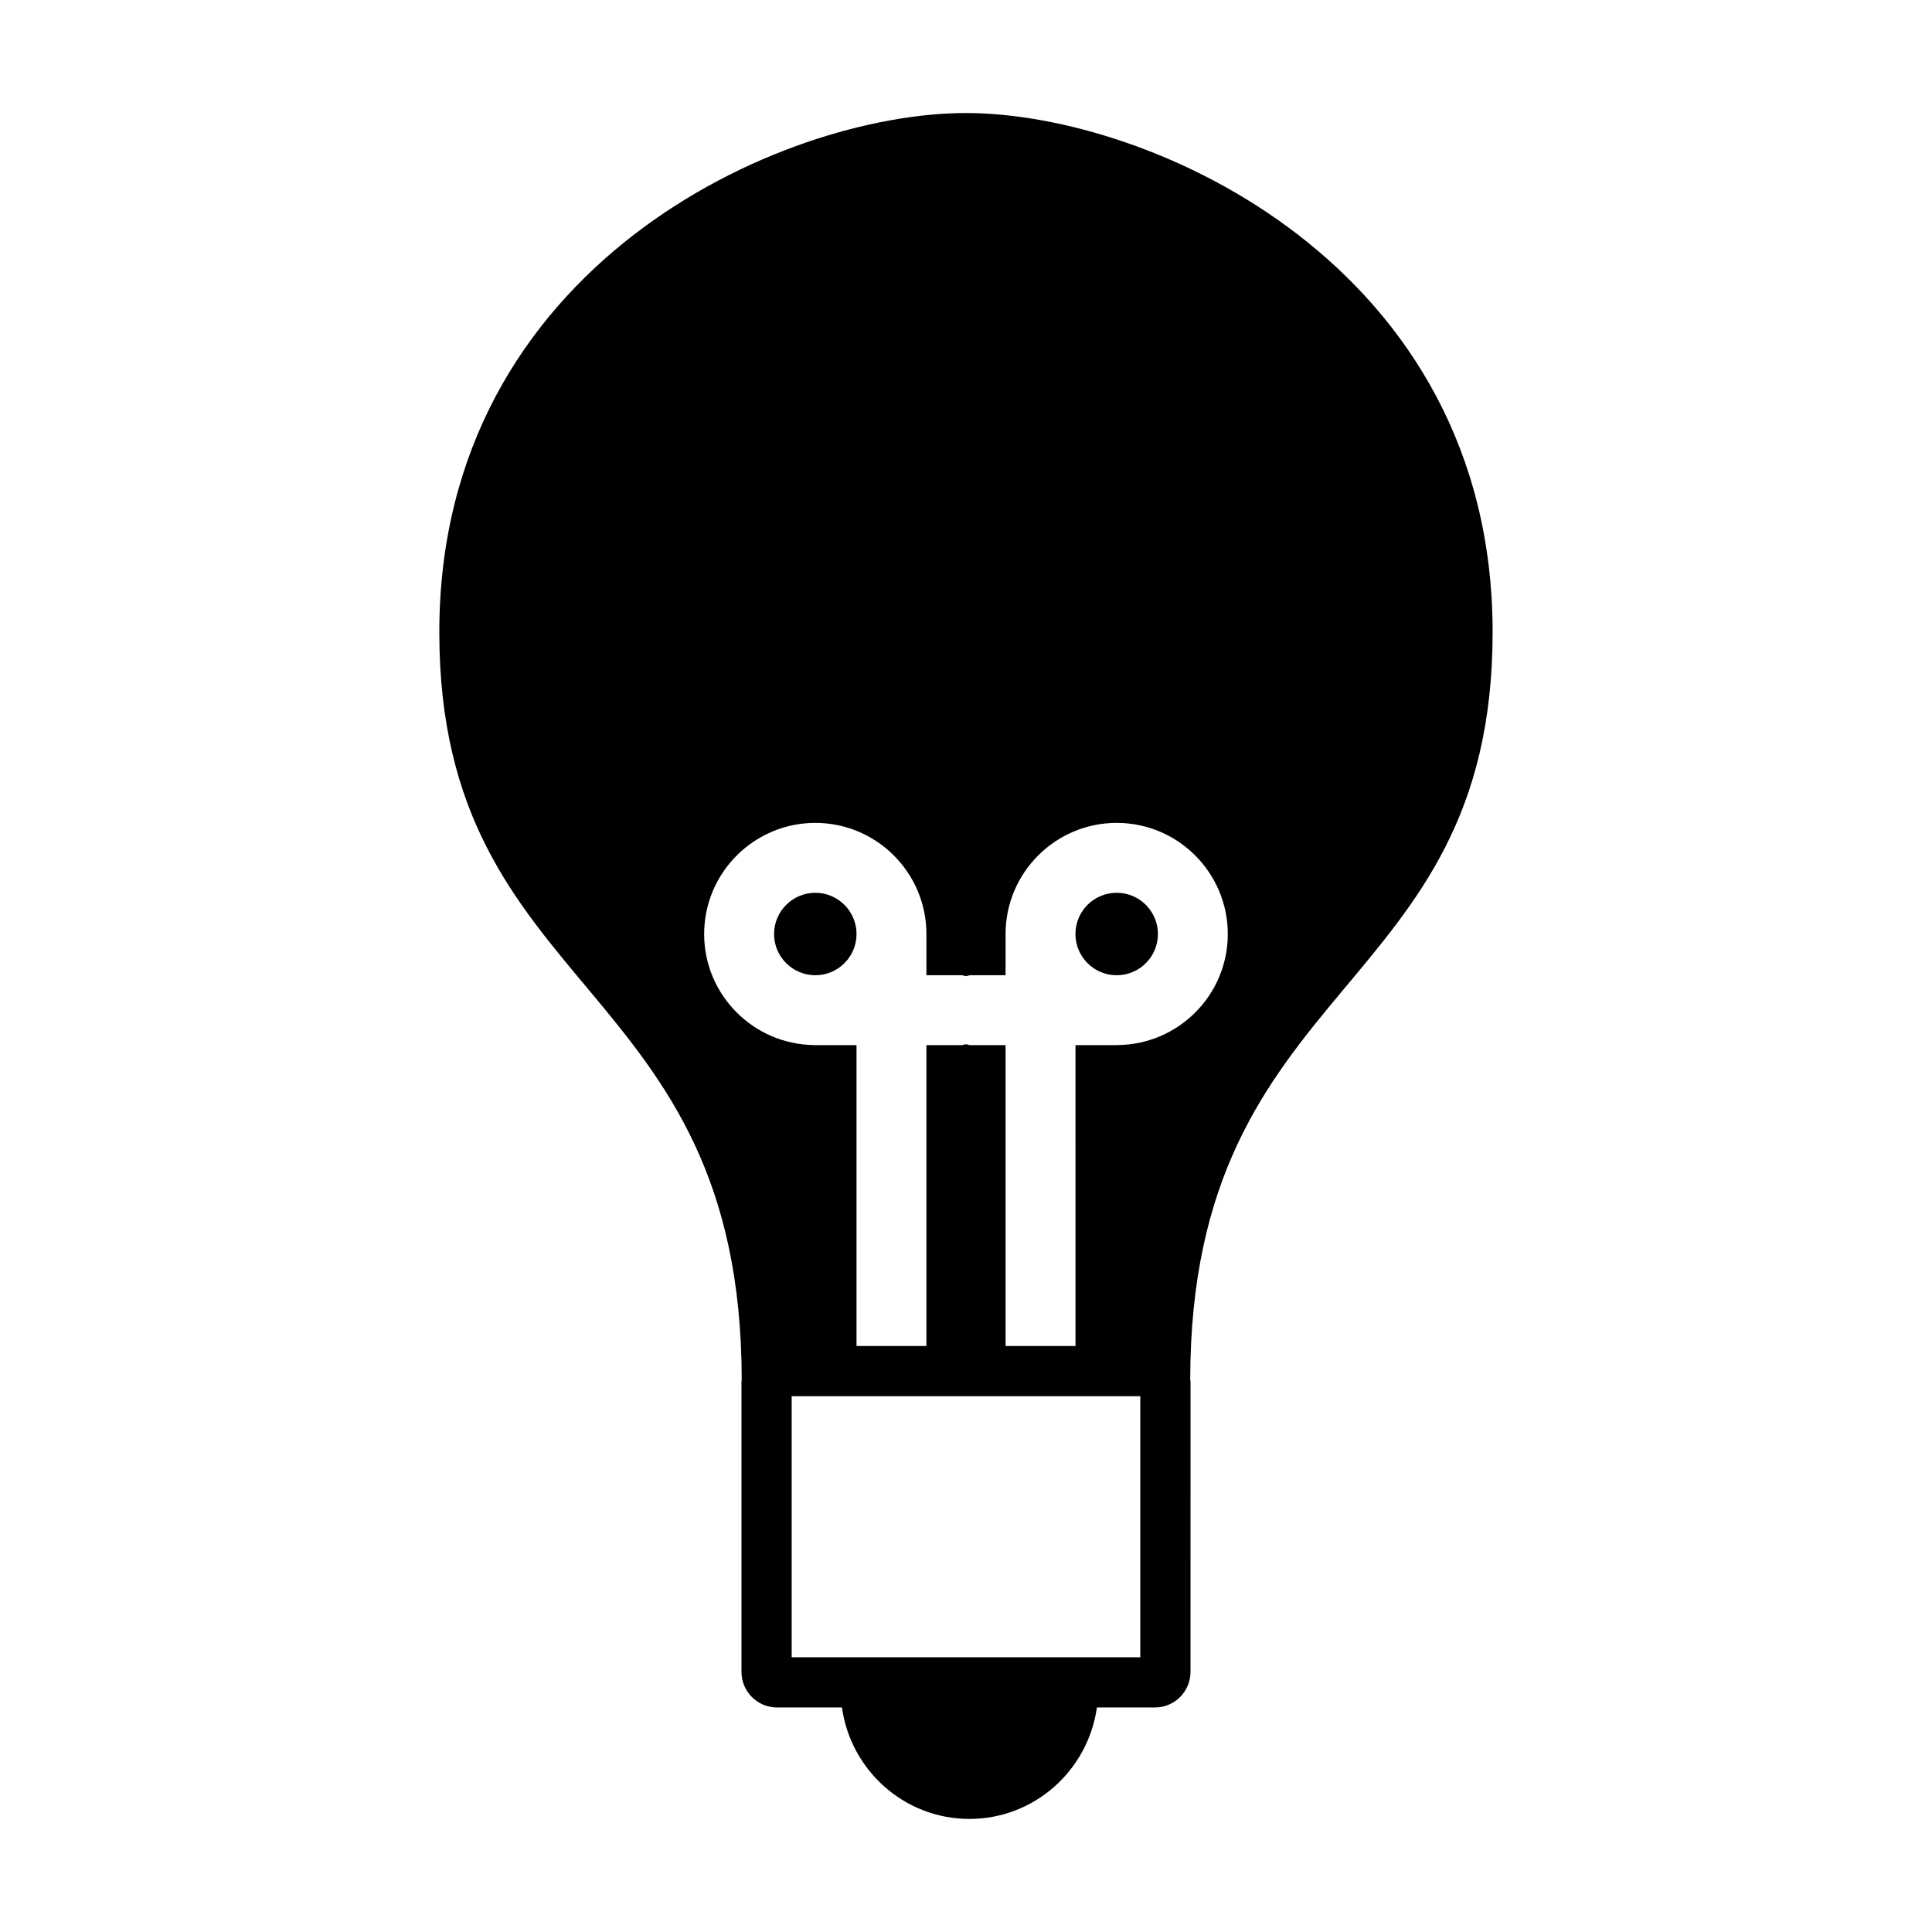 <?xml version="1.0" encoding="UTF-8"?>
<!-- Uploaded to: SVG Repo, www.svgrepo.com, Generator: SVG Repo Mixer Tools -->
<svg fill="#000000" width="800px" height="800px" version="1.1" viewBox="144 144 512 512" xmlns="http://www.w3.org/2000/svg">
 <g>
  <path d="m450.86 391.52c0 6.035-4.894 10.93-10.93 10.93s-10.926-4.894-10.926-10.93c0-6.035 4.891-10.926 10.926-10.926s10.93 4.891 10.93 10.926"/>
  <path d="m370.99 391.53c0-6.027-4.902-10.934-10.918-10.934-6.031 0-10.938 4.906-10.938 10.934 0 6.031 4.914 10.918 10.938 10.918 6.023 0.004 10.918-4.891 10.918-10.918z"/>
  <path d="m340.5 510.12v76.953c0 5.188 4.219 9.426 9.406 9.426h17.215c2.328 16.625 16.516 29.535 33.785 29.535s31.453-12.914 33.785-29.535h15.395c5.188 0 9.41-4.238 9.41-9.426l0.004-76.953c0-0.141-0.07-0.246-0.082-0.367 0.051-107.33 80.141-100.99 80.141-198.22 0-97.27-90.777-137.58-139.55-137.58h-0.047c-48.766 0-139.54 40.309-139.54 137.58 0 97.234 80.102 90.898 80.141 198.22-0.004 0.125-0.066 0.227-0.066 0.367zm105.69 73.07h-92.387v-69.18h92.387zm-115.58-191.66c0-16.242 13.219-29.457 29.461-29.457 16.234 0 29.441 13.215 29.441 29.457v10.918h9.27c0.434 0 0.797 0.188 1.215 0.25 0.418-0.07 0.785-0.25 1.215-0.25h9.273v-10.918c0-16.242 13.211-29.457 29.453-29.457 16.234 0 29.441 13.215 29.441 29.457 0 16.152-13.062 29.27-29.18 29.426-0.047 0-0.086 0.02-0.137 0.02h-11.047l0.004 79.734h-18.523l-0.004-79.734h-9.285c-0.422 0-0.797-0.188-1.215-0.242-0.418 0.055-0.777 0.242-1.215 0.242h-9.27v79.734h-18.52v-79.734h-11.055c-0.051 0-0.082-0.02-0.133-0.02-16.117-0.156-29.191-13.277-29.191-29.426z"/>
 </g>
</svg>
